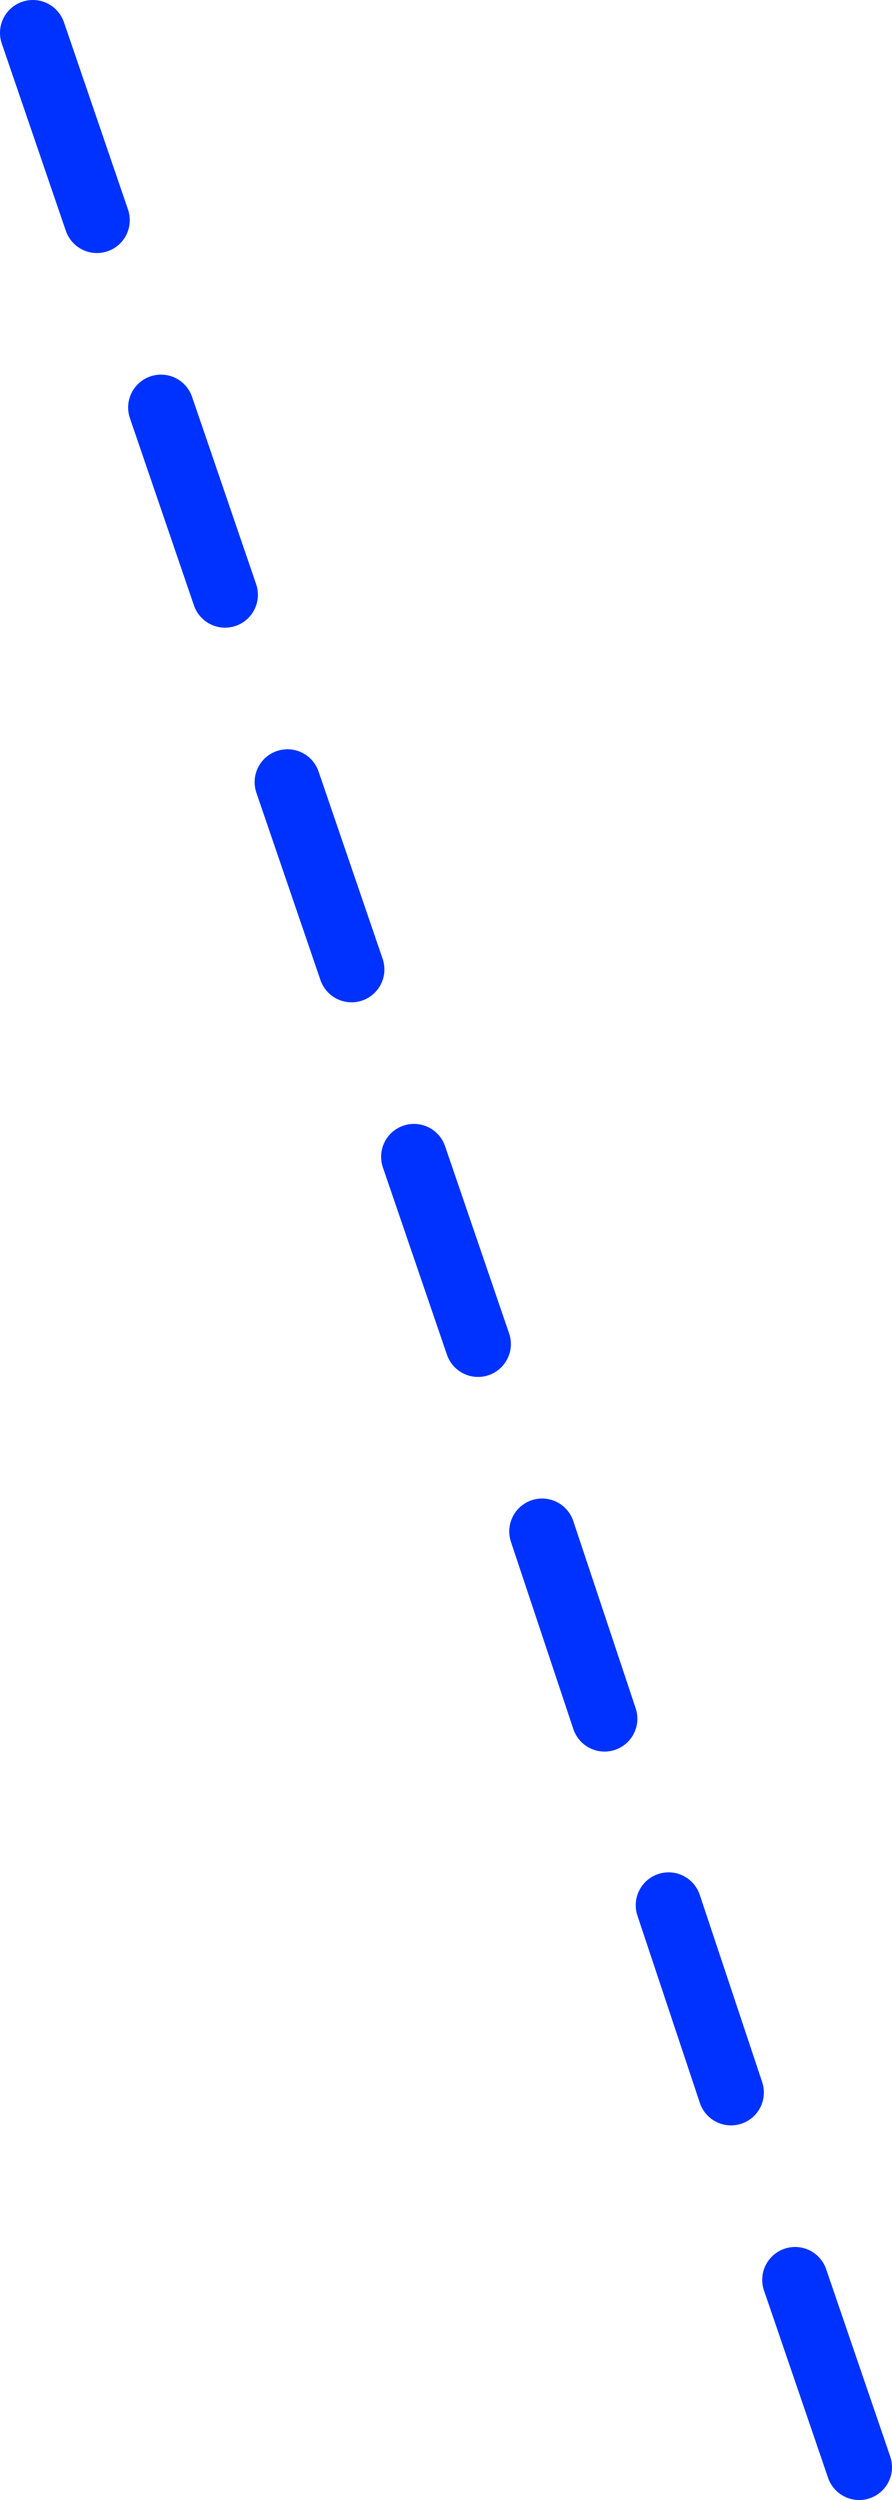 <?xml version="1.0" encoding="UTF-8" standalone="no"?>
<svg xmlns:xlink="http://www.w3.org/1999/xlink" height="152.15px" width="54.3px" xmlns="http://www.w3.org/2000/svg">
  <g transform="matrix(1.0, 0.0, 0.0, 1.0, -345.2, -228.45)">
    <path d="M347.2 230.45 L351.1 241.85 M355.0 253.25 L358.9 264.65 M362.7 276.05 L366.6 287.45 M378.2 321.65 L382.0 333.05 M370.4 298.85 L374.3 310.25 M393.6 367.2 L397.5 378.6 M385.9 344.4 L389.7 355.8" fill="none" stroke="#0032ff" stroke-linecap="round" stroke-linejoin="round" stroke-width="4.0"/>
  </g>
</svg>
